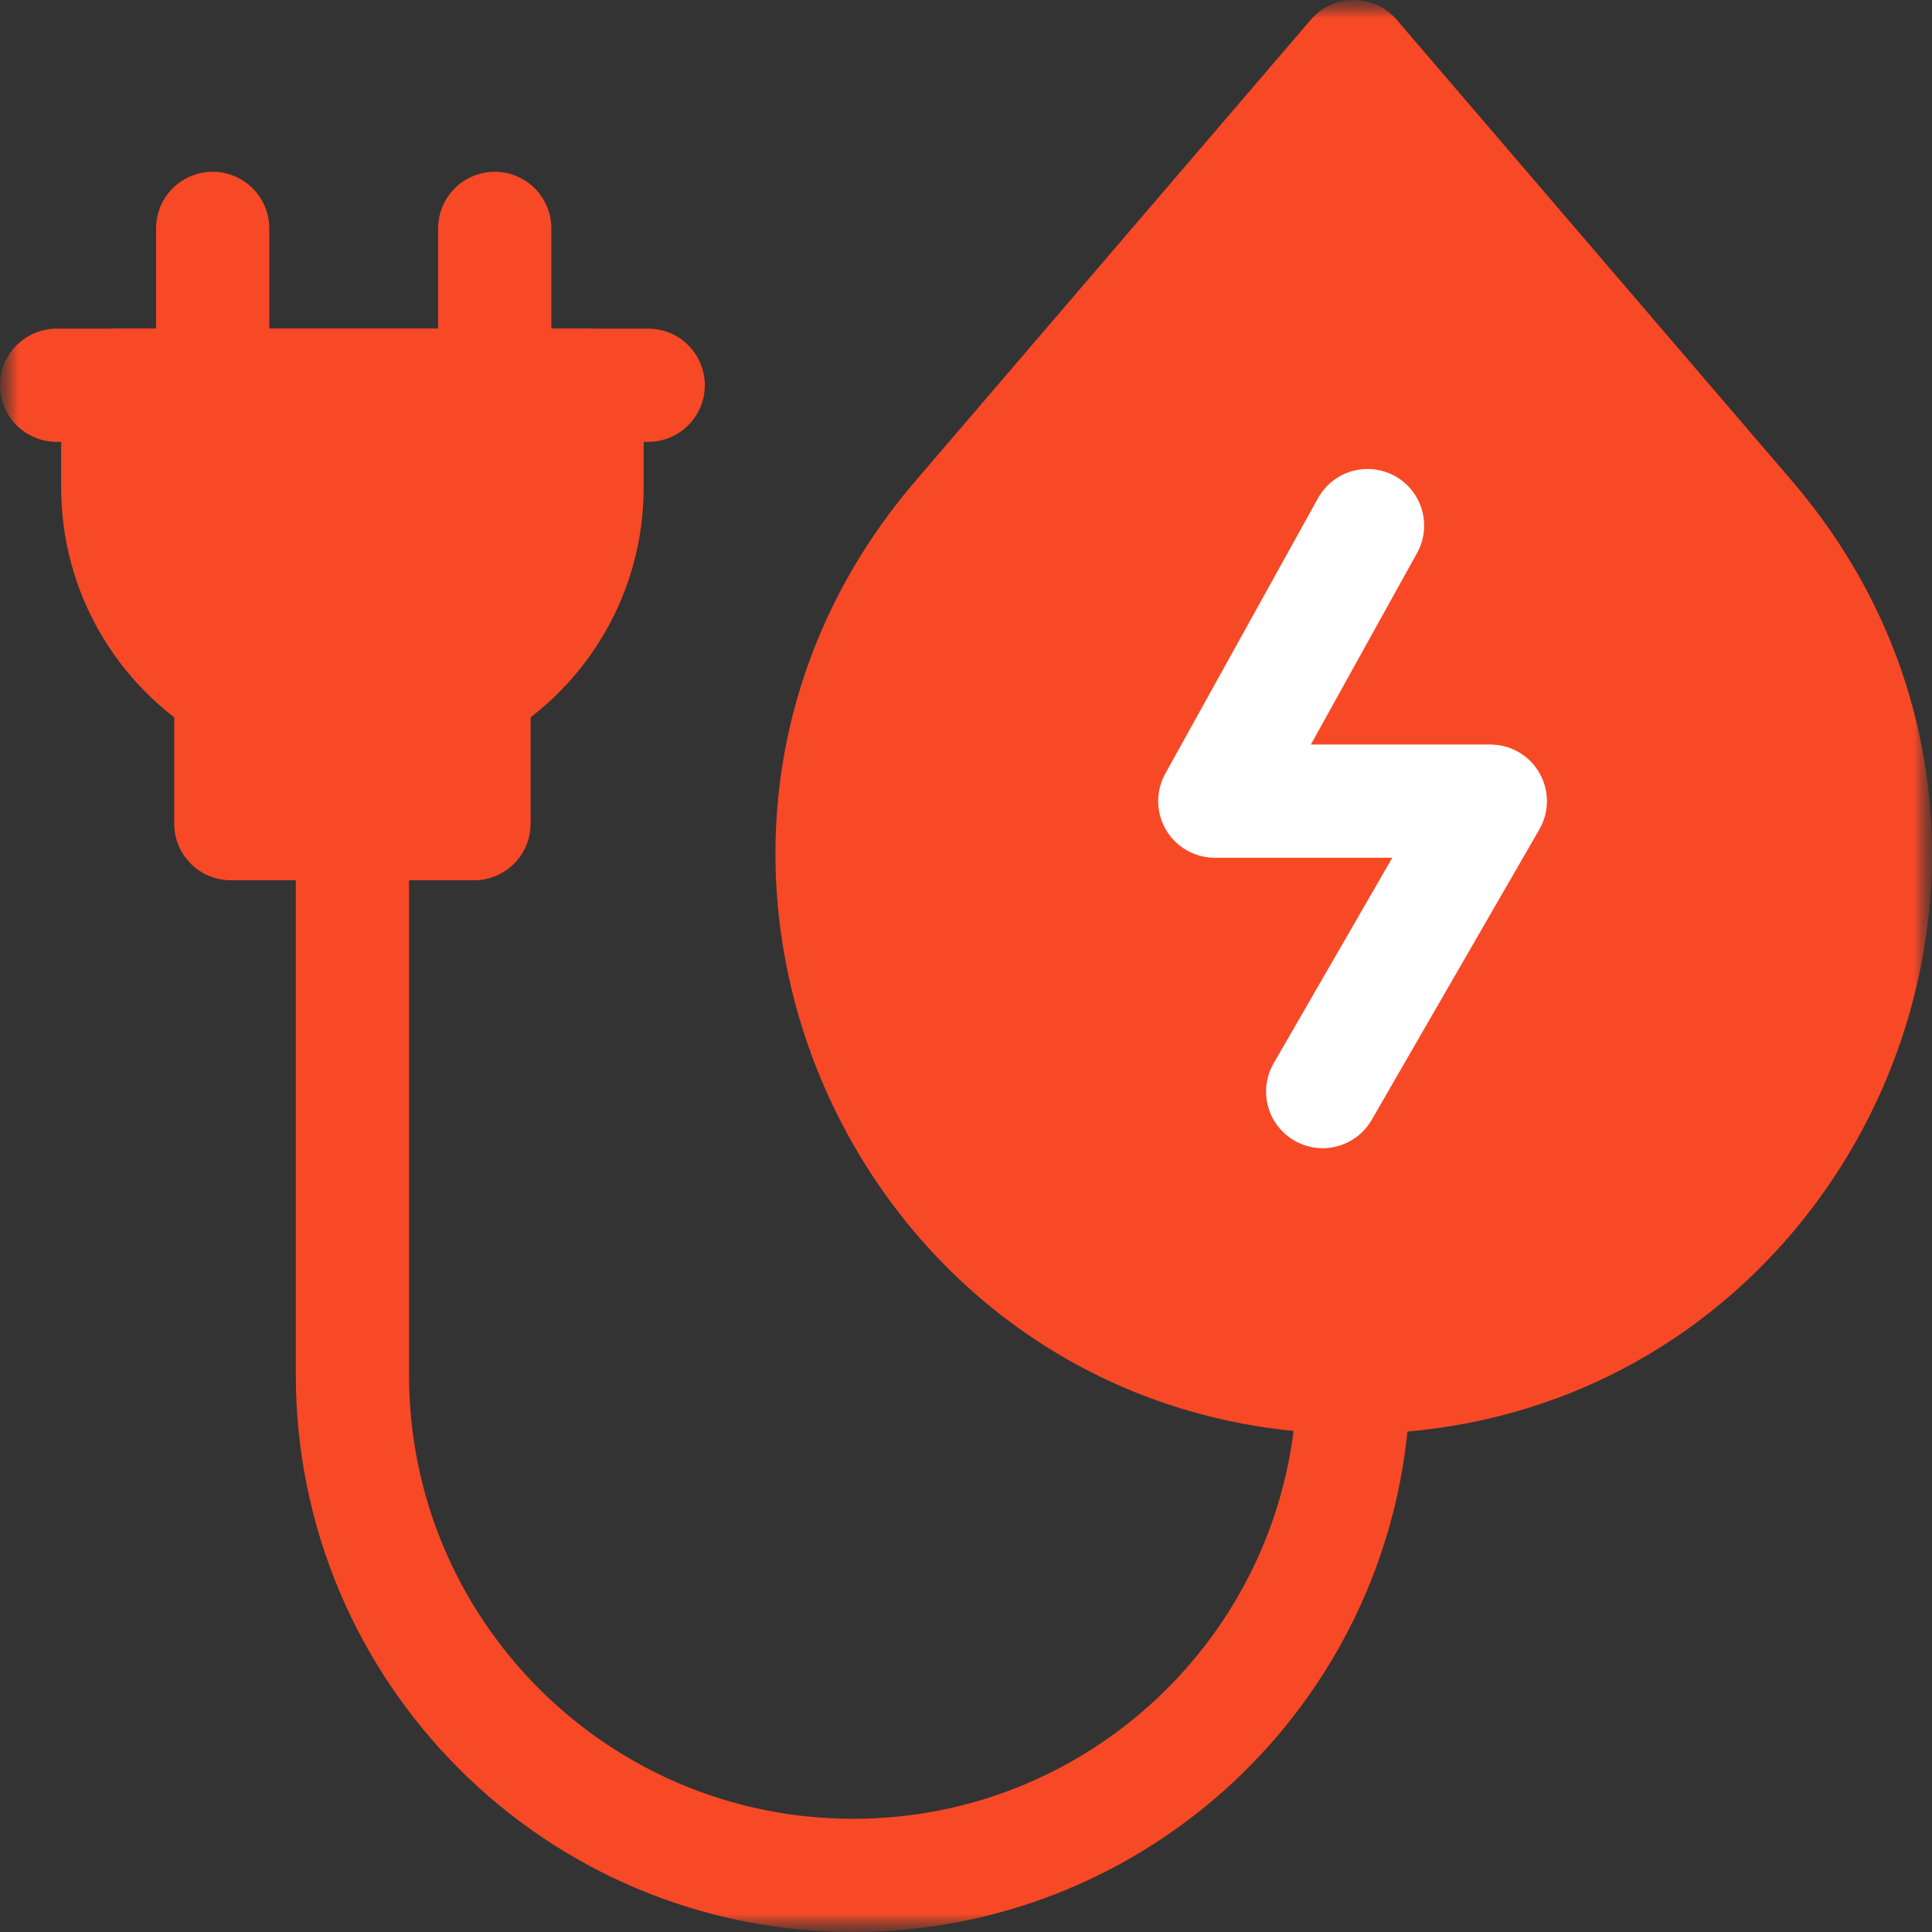 <svg width="54" height="54" viewBox="0 0 54 54" fill="none" xmlns="http://www.w3.org/2000/svg">
<rect x="0" y="0" width="54" height="54" fill="#333333" stroke="none"/>
<mask id="mask0_28_7156" style="mask-type:luminance" maskUnits="userSpaceOnUse" x="0" y="0" width="54" height="54">
<path d="M54 0H0V54H54V0Z" fill="white"/>
<path d="M3.291 10.768V13.623C3.291 15.997 4.557 18.075 6.451 19.219V23.022H13.249V19.219C15.143 18.075 16.409 15.997 16.409 13.623V10.768H3.291Z" fill="white"/>
<path d="M37.837 1.582L48.886 14.472C56.978 23.912 50.27 38.496 37.837 38.496C25.404 38.496 18.696 23.912 26.788 14.472L37.837 1.582Z" fill="white"/>
<path d="M38.223 14.69L33.953 22.392H41.655L36.969 30.51" stroke="black" stroke-width="3.164" stroke-miterlimit="10" stroke-linecap="round" stroke-linejoin="round"/>
</mask>
<g mask="url(#mask0_28_7156)">
<mask id="mask1_28_7156" style="mask-type:luminance" maskUnits="userSpaceOnUse" x="0" y="0" width="54" height="54">
<path d="M0 7.62939e-06H54V54H0V7.62939e-06Z" fill="white"/>
</mask>
<g mask="url(#mask1_28_7156)">
<path d="M9.85 24.203V38.425C9.85 46.153 16.115 52.418 23.843 52.418C31.247 52.418 37.308 46.668 37.804 39.39" stroke="#F74926" stroke-width="3.164" stroke-miterlimit="10" stroke-linecap="round" stroke-linejoin="round"/>
<path d="M5.944 10.682V6.383" stroke="#F74926" stroke-width="3.164" stroke-miterlimit="10" stroke-linecap="round" stroke-linejoin="round"/>
<path d="M1.582 10.768H18.118" stroke="#F74926" stroke-width="3.164" stroke-miterlimit="10" stroke-linecap="round" stroke-linejoin="round"/>
<path d="M13.828 10.768V6.383" stroke="#F74926" stroke-width="3.164" stroke-miterlimit="10" stroke-linecap="round" stroke-linejoin="round"/>
<path d="M3.291 10.768V13.623C3.291 15.997 4.557 18.075 6.451 19.219V23.022H13.249V19.219C15.143 18.075 16.409 15.997 16.409 13.623V10.768H3.291Z" fill="#F74926"/>
<path d="M3.291 10.768V13.623C3.291 15.997 4.557 18.075 6.451 19.219V23.022H13.249V19.219C15.143 18.075 16.409 15.997 16.409 13.623V10.768H3.291Z" stroke="#F74926" stroke-width="3.164" stroke-miterlimit="10" stroke-linecap="round" stroke-linejoin="round"/>
<path d="M37.837 1.582L48.886 14.473C56.978 23.913 50.27 38.496 37.837 38.496C25.404 38.496 18.696 23.913 26.788 14.473L37.837 1.582Z" fill="#F74926"/>
<path d="M37.837 1.582L48.886 14.473C56.978 23.913 50.27 38.496 37.837 38.496C25.404 38.496 18.696 23.913 26.788 14.473L37.837 1.582Z" stroke="#F74926" stroke-width="3.164" stroke-miterlimit="10" stroke-linecap="round" stroke-linejoin="round"/>
<path d="M38.223 14.69L33.953 22.392H41.655L36.969 30.51" stroke="white" stroke-width="3.164" stroke-miterlimit="10" stroke-linecap="round" stroke-linejoin="round"/>
</g>
</g>
</svg>
